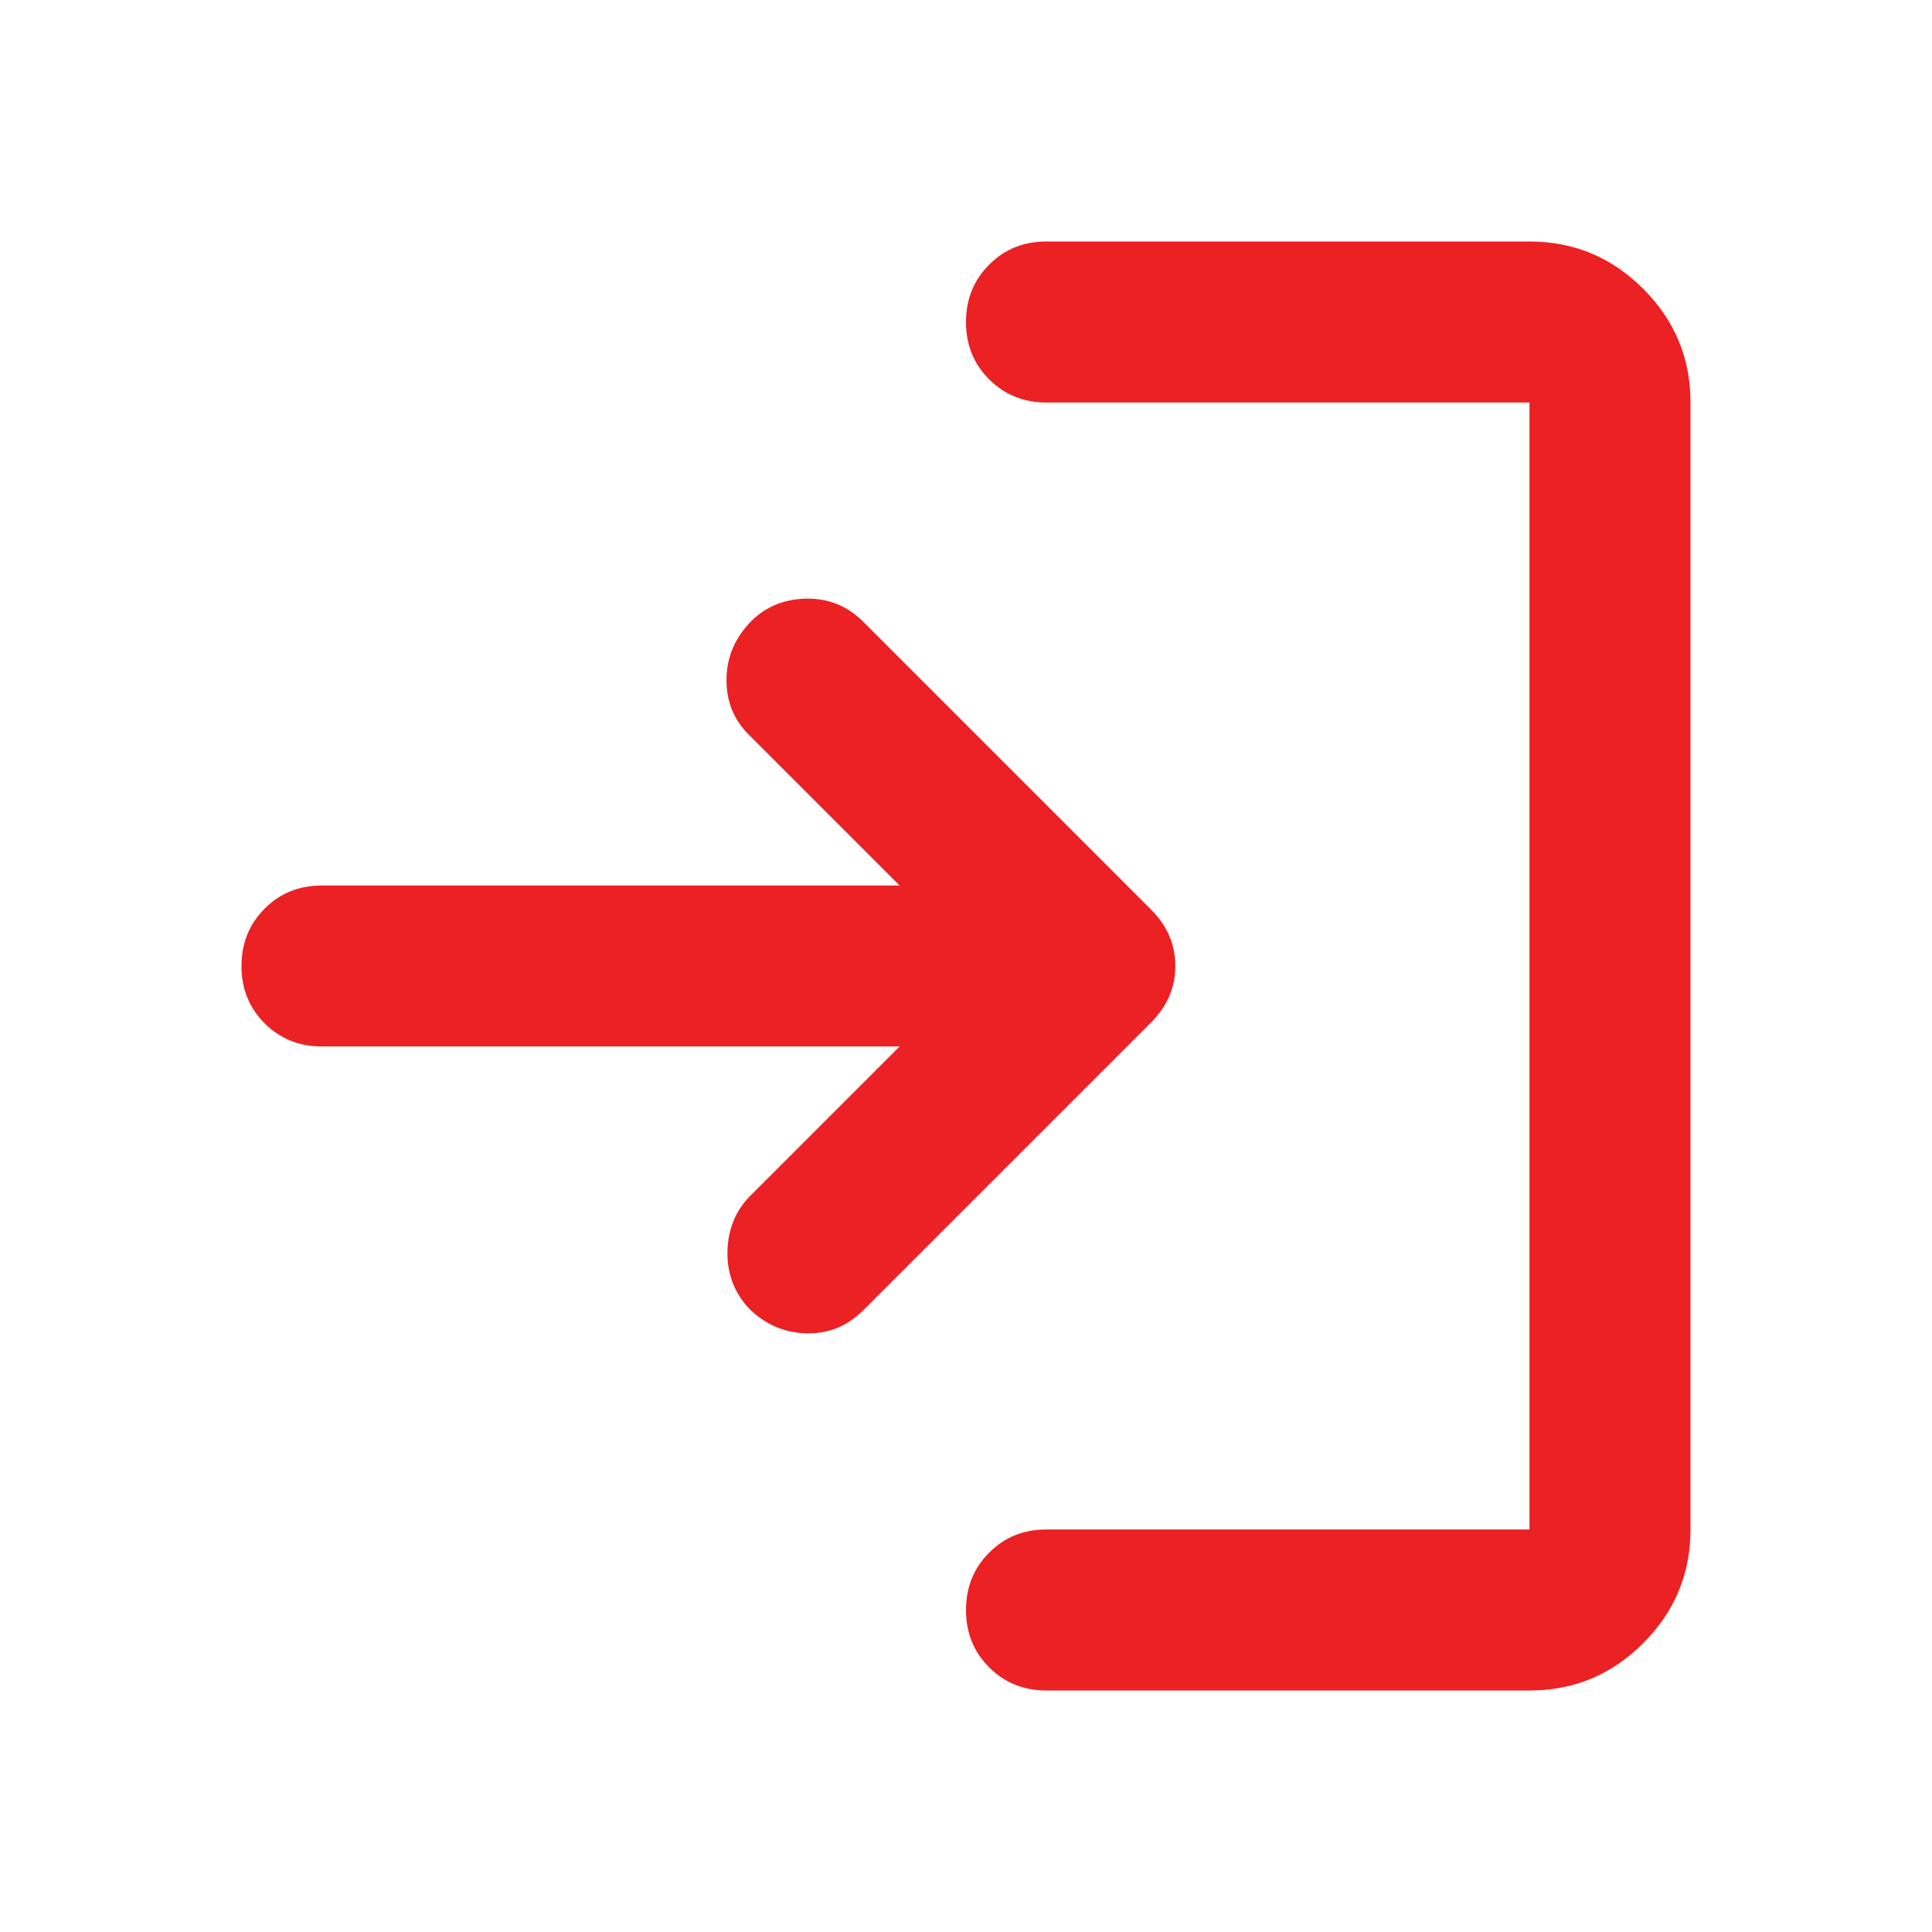 <svg width="32" height="32" viewBox="0 0 32 32" fill="none" xmlns="http://www.w3.org/2000/svg">
<path d="M17.333 28C16.956 28 16.639 27.872 16.383 27.616C16.127 27.36 15.999 27.044 16 26.667C16 26.289 16.128 25.972 16.384 25.716C16.64 25.46 16.956 25.332 17.333 25.333H25.333V6.667H17.333C16.956 6.667 16.639 6.539 16.383 6.283C16.127 6.027 15.999 5.71 16 5.333C16 4.956 16.128 4.639 16.384 4.383C16.64 4.127 16.956 3.999 17.333 4H25.333C26.067 4 26.695 4.261 27.217 4.784C27.74 5.307 28.001 5.934 28 6.667V25.333C28 26.067 27.739 26.695 27.216 27.217C26.693 27.74 26.066 28.001 25.333 28H17.333ZM14.9 17.333H5.333C4.956 17.333 4.639 17.205 4.383 16.949C4.127 16.693 3.999 16.377 4 16C4 15.622 4.128 15.305 4.384 15.049C4.64 14.793 4.956 14.666 5.333 14.667H14.9L12.4 12.167C12.156 11.922 12.033 11.622 12.033 11.267C12.033 10.911 12.156 10.6 12.4 10.333C12.644 10.067 12.956 9.928 13.333 9.916C13.711 9.904 14.033 10.032 14.3 10.3L19.067 15.067C19.333 15.333 19.467 15.645 19.467 16C19.467 16.356 19.333 16.667 19.067 16.933L14.3 21.7C14.033 21.967 13.717 22.095 13.351 22.084C12.984 22.073 12.668 21.934 12.4 21.667C12.156 21.4 12.039 21.083 12.049 20.716C12.06 20.349 12.188 20.044 12.433 19.8L14.9 17.333Z" fill="#EB2124"/>
</svg>
